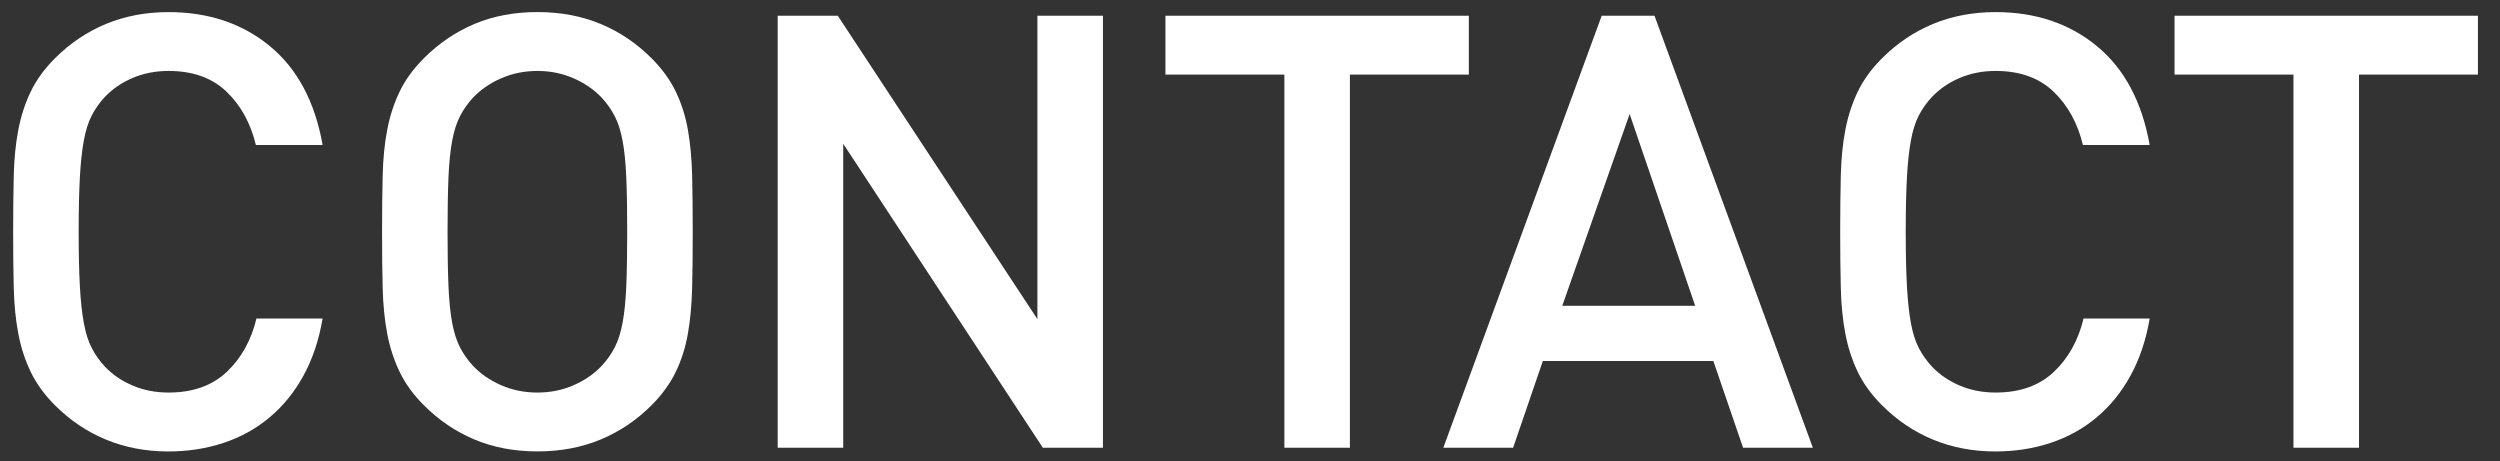 <?xml version="1.0" encoding="utf-8"?>
<!-- Generator: Adobe Illustrator 15.1.0, SVG Export Plug-In  -->
<!DOCTYPE svg PUBLIC "-//W3C//DTD SVG 1.1//EN" "http://www.w3.org/Graphics/SVG/1.1/DTD/svg11.dtd">
<svg version="1.1"
	 xmlns="http://www.w3.org/2000/svg" xmlns:xlink="http://www.w3.org/1999/xlink" xmlns:a="http://ns.adobe.com/AdobeSVGViewerExtensions/3.0/"
	 x="0px" y="0px" width="103px" height="19px" viewBox="0 0 103 19" enable-background="new 0 0 103 19" xml:space="preserve">
<rect x="0" y="0" width="103" height="19" fill="#333333" stroke="none"/>
<defs>
</defs>
<path fill="#FFFFFF" d="M12.504,15.474c-0.375,0.684-0.842,1.258-1.4,1.725s-1.191,0.816-1.9,1.05s-1.462,0.351-2.262,0.351
	c-0.934,0-1.792-0.163-2.575-0.488c-0.784-0.324-1.483-0.795-2.1-1.412c-0.434-0.434-0.767-0.892-1-1.375s-0.404-1.008-0.512-1.575
	c-0.109-0.566-0.171-1.195-0.188-1.888c-0.017-0.691-0.025-1.462-0.025-2.313c0-0.85,0.008-1.62,0.025-2.313
	c0.016-0.691,0.079-1.32,0.188-1.887c0.108-0.566,0.279-1.092,0.512-1.575s0.566-0.941,1-1.375c0.617-0.616,1.316-1.088,2.1-1.413
	c0.783-0.324,1.642-0.487,2.575-0.487c1.65,0,3.041,0.467,4.175,1.4c1.133,0.934,1.858,2.292,2.175,4.075h-2.75
	c-0.217-0.9-0.621-1.634-1.212-2.2C8.737,3.207,7.941,2.923,6.941,2.923c-0.534,0-1.025,0.097-1.475,0.288
	c-0.45,0.191-0.833,0.454-1.15,0.787C4.1,4.231,3.92,4.485,3.779,4.761c-0.142,0.275-0.25,0.617-0.325,1.025
	C3.379,6.194,3.324,6.698,3.291,7.298c-0.033,0.601-0.05,1.351-0.05,2.25c0,0.9,0.017,1.65,0.05,2.25
	c0.033,0.601,0.088,1.104,0.163,1.513c0.075,0.409,0.183,0.75,0.325,1.025C3.92,14.61,4.1,14.865,4.316,15.099
	c0.316,0.333,0.7,0.596,1.15,0.787c0.45,0.191,0.941,0.287,1.475,0.287c1,0,1.8-0.283,2.4-0.85s1.008-1.3,1.225-2.2h2.725
	C13.141,14.007,12.879,14.79,12.504,15.474z"/>
<path fill="#FFFFFF" d="M28.516,11.86c-0.017,0.692-0.075,1.321-0.175,1.888c-0.1,0.567-0.267,1.092-0.5,1.575s-0.567,0.941-1,1.375
	c-0.617,0.617-1.317,1.088-2.1,1.412c-0.783,0.325-1.65,0.488-2.6,0.488c-0.95,0-1.813-0.163-2.588-0.488
	c-0.775-0.324-1.471-0.795-2.087-1.412c-0.434-0.434-0.767-0.892-1-1.375s-0.404-1.008-0.512-1.575
	c-0.109-0.566-0.171-1.195-0.188-1.888c-0.017-0.691-0.025-1.462-0.025-2.313c0-0.85,0.008-1.62,0.025-2.313
	c0.016-0.691,0.079-1.32,0.188-1.887c0.108-0.566,0.279-1.092,0.512-1.575s0.566-0.941,1-1.375c0.617-0.616,1.313-1.088,2.087-1.413
	c0.775-0.324,1.638-0.487,2.588-0.487c0.95,0,1.816,0.163,2.6,0.487c0.783,0.325,1.483,0.797,2.1,1.413
	c0.433,0.434,0.767,0.892,1,1.375s0.4,1.009,0.5,1.575s0.158,1.195,0.175,1.887c0.016,0.692,0.025,1.463,0.025,2.313
	C28.541,10.398,28.532,11.169,28.516,11.86z M25.803,7.311c-0.025-0.591-0.075-1.091-0.15-1.5c-0.075-0.408-0.184-0.75-0.325-1.024
	c-0.142-0.275-0.321-0.529-0.538-0.763c-0.317-0.333-0.705-0.601-1.163-0.8c-0.458-0.2-0.954-0.301-1.487-0.301
	c-0.534,0-1.029,0.101-1.488,0.301c-0.458,0.199-0.846,0.467-1.163,0.8c-0.217,0.233-0.396,0.487-0.537,0.763
	c-0.142,0.274-0.25,0.616-0.325,1.024c-0.075,0.409-0.125,0.909-0.15,1.5c-0.025,0.592-0.038,1.338-0.038,2.237
	c0,0.9,0.013,1.646,0.038,2.238s0.075,1.092,0.15,1.5s0.183,0.75,0.325,1.024c0.141,0.275,0.32,0.529,0.537,0.763
	c0.316,0.334,0.704,0.6,1.163,0.8s0.954,0.3,1.488,0.3c0.533,0,1.029-0.1,1.487-0.3c0.458-0.2,0.846-0.466,1.163-0.8
	c0.216-0.233,0.396-0.487,0.538-0.763c0.141-0.274,0.25-0.616,0.325-1.024c0.075-0.408,0.125-0.908,0.15-1.5
	c0.025-0.592,0.038-1.338,0.038-2.238C25.841,8.648,25.829,7.902,25.803,7.311z"/>
<path fill="#FFFFFF" d="M42.966,18.448L34.741,5.923v12.525h-2.7v-17.8h2.475l8.225,12.5v-12.5h2.7v17.8H42.966z"/>
<path fill="#FFFFFF" d="M55.616,3.073v15.375h-2.7V3.073h-4.9V0.648h12.5v2.425H55.616z"/>
<path fill="#FFFFFF" d="M71.815,18.448l-1.225-3.575h-7.025l-1.225,3.575h-2.875l6.525-17.8h2.175l6.525,17.8H71.815z M67.141,4.698
	l-2.775,7.9h5.475L67.141,4.698z"/>
<path fill="#FFFFFF" d="M87.778,15.474c-0.375,0.684-0.842,1.258-1.4,1.725s-1.191,0.816-1.9,1.05s-1.462,0.351-2.262,0.351
	c-0.934,0-1.792-0.163-2.575-0.488c-0.784-0.324-1.483-0.795-2.1-1.412c-0.434-0.434-0.767-0.892-1-1.375s-0.404-1.008-0.512-1.575
	c-0.109-0.566-0.171-1.195-0.188-1.888c-0.017-0.691-0.025-1.462-0.025-2.313c0-0.85,0.008-1.62,0.025-2.313
	c0.016-0.691,0.079-1.32,0.188-1.887c0.108-0.566,0.279-1.092,0.512-1.575s0.566-0.941,1-1.375c0.617-0.616,1.316-1.088,2.1-1.413
	c0.783-0.324,1.642-0.487,2.575-0.487c1.65,0,3.041,0.467,4.175,1.4c1.133,0.934,1.858,2.292,2.175,4.075h-2.75
	c-0.217-0.9-0.621-1.634-1.212-2.2c-0.592-0.566-1.387-0.851-2.387-0.851c-0.534,0-1.025,0.097-1.475,0.288
	c-0.45,0.191-0.833,0.454-1.15,0.787c-0.217,0.233-0.396,0.487-0.538,0.763c-0.142,0.275-0.25,0.617-0.325,1.025
	c-0.075,0.408-0.129,0.912-0.163,1.512c-0.033,0.601-0.05,1.351-0.05,2.25c0,0.9,0.017,1.65,0.05,2.25
	c0.033,0.601,0.088,1.104,0.163,1.513c0.075,0.409,0.183,0.75,0.325,1.025c0.141,0.274,0.321,0.529,0.538,0.763
	c0.316,0.333,0.7,0.596,1.15,0.787c0.45,0.191,0.941,0.287,1.475,0.287c1,0,1.8-0.283,2.4-0.85s1.008-1.3,1.225-2.2h2.725
	C88.416,14.007,88.153,14.79,87.778,15.474z"/>
<path fill="#FFFFFF" d="M97.191,3.073v15.375h-2.7V3.073h-4.9V0.648h12.5v2.425H97.191z"/>
<rect id="_x3C_スライス_x3E__7_" fill="none" width="103" height="19"/>
</svg>
